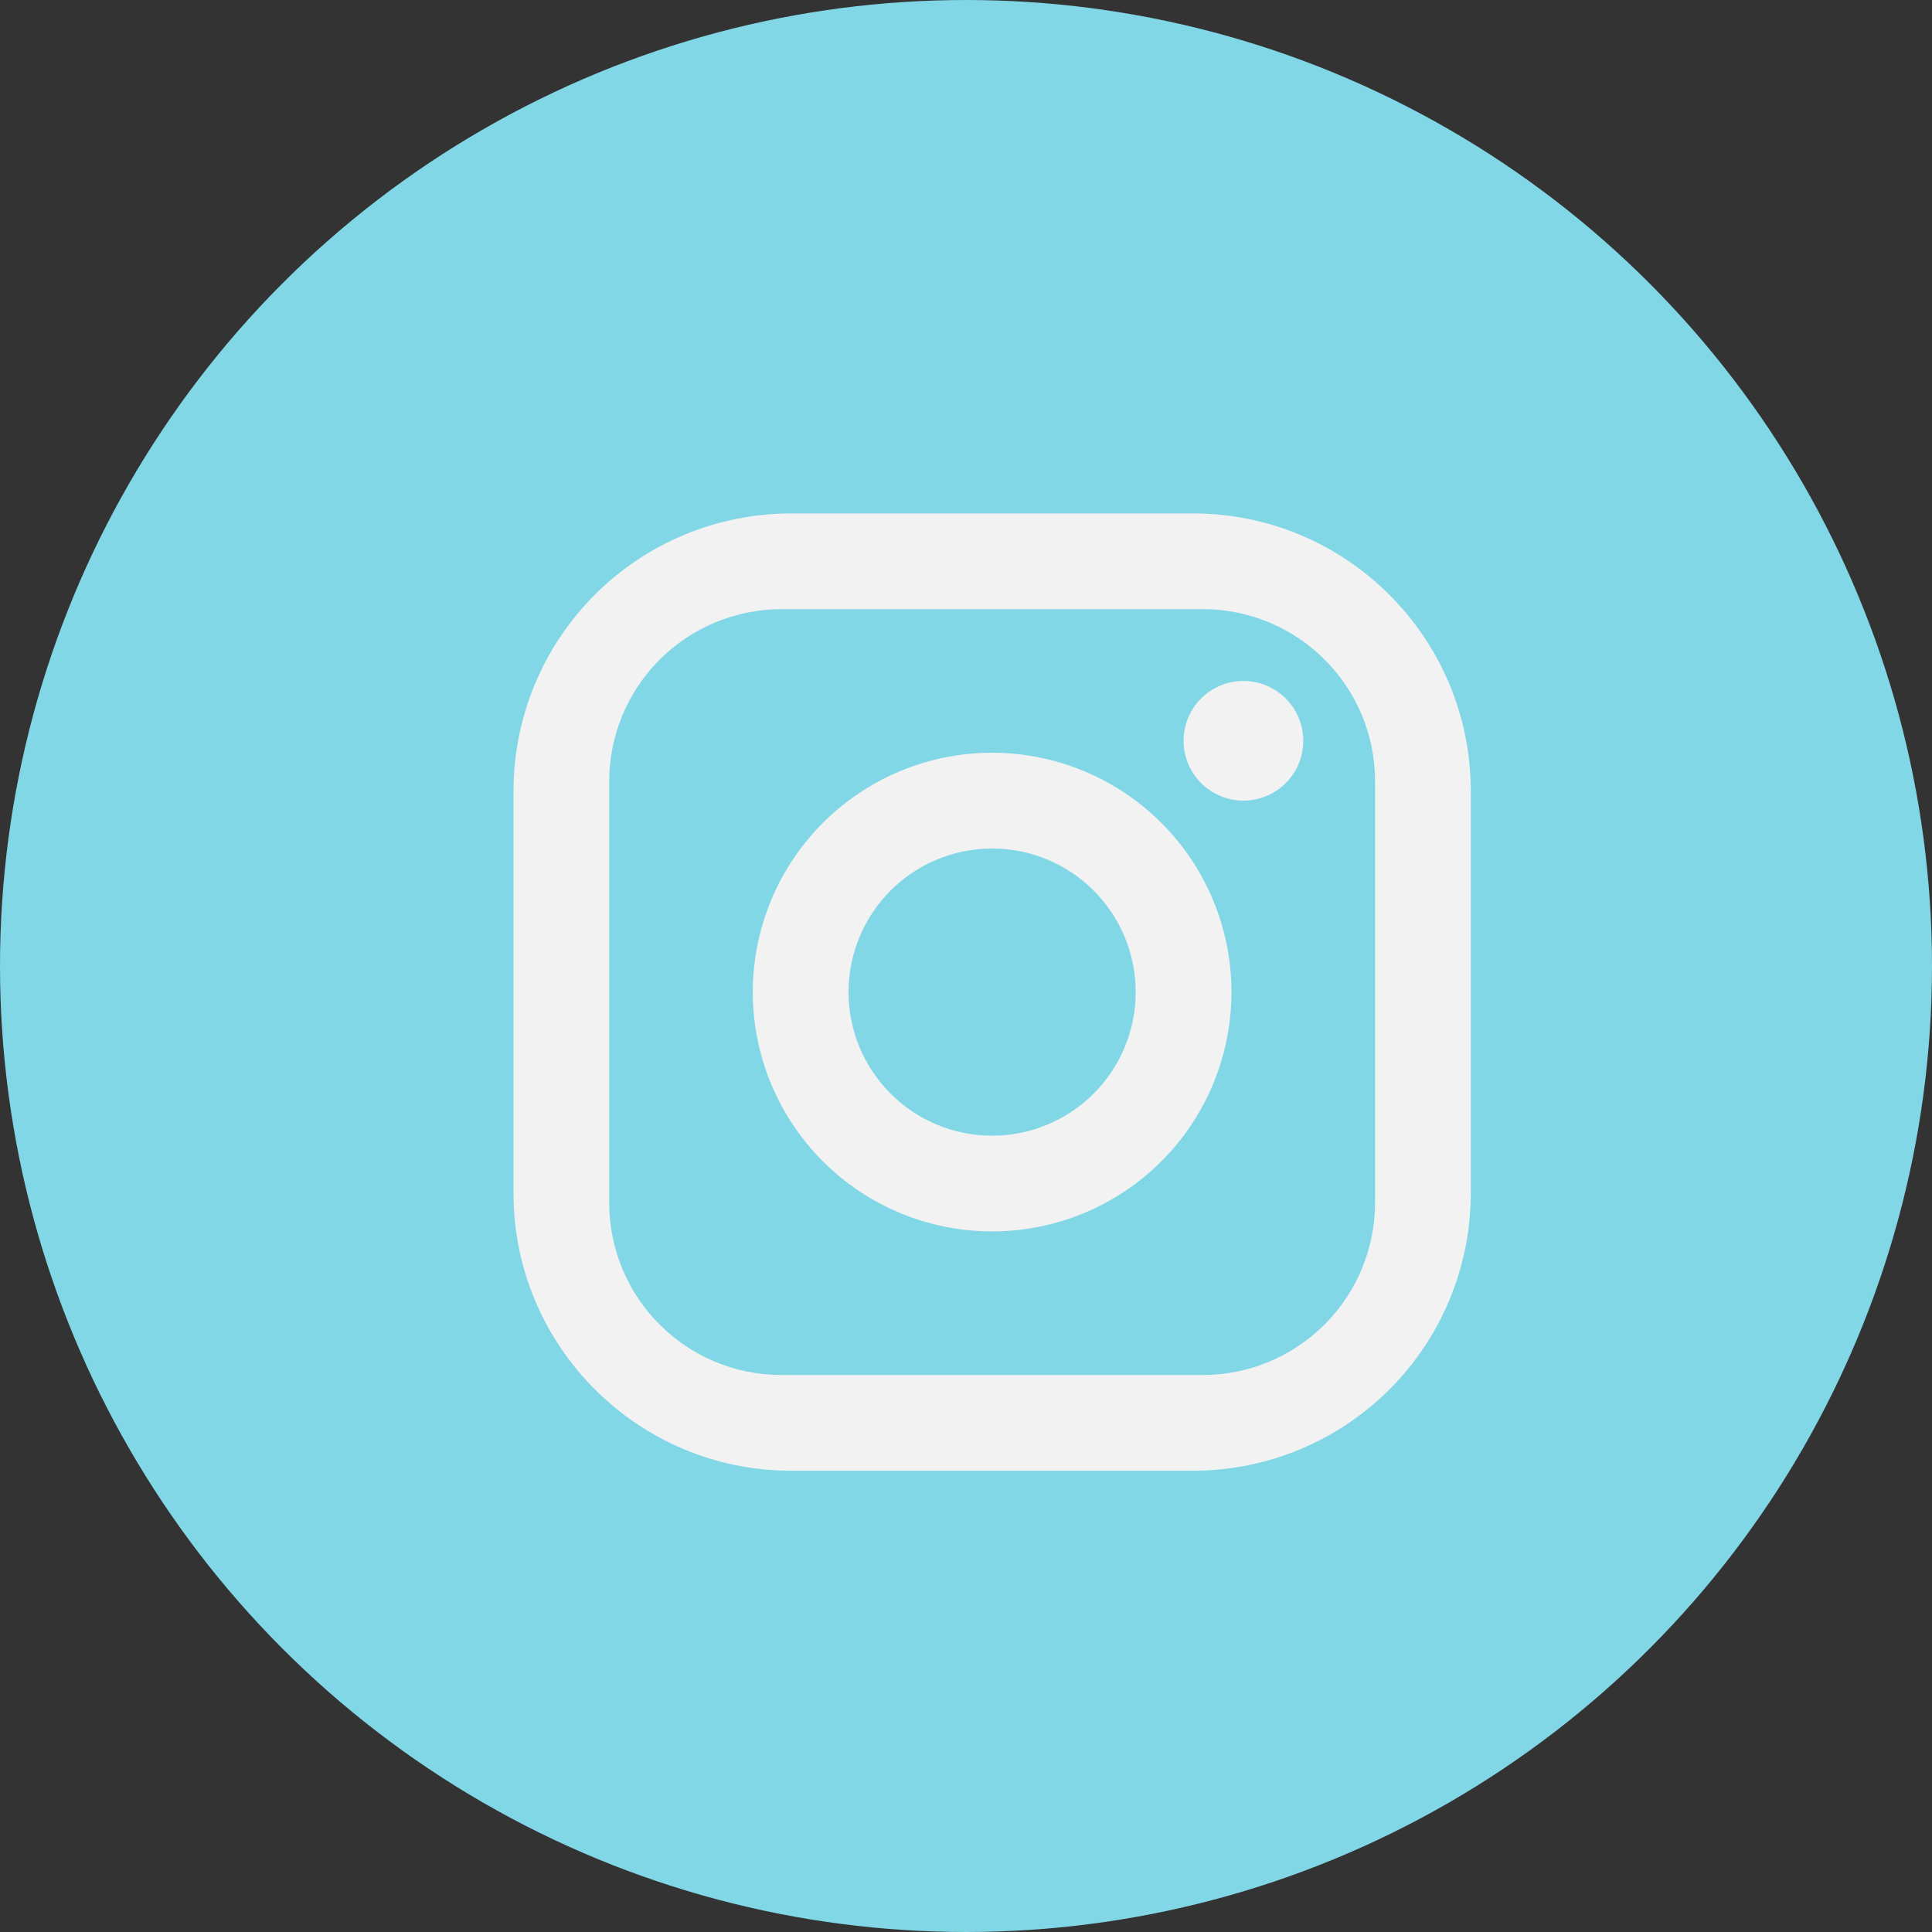 <svg width="37" height="37" viewBox="0 0 37 37" fill="none" xmlns="http://www.w3.org/2000/svg">
<rect x="0" y="0" width="37" height="37" fill="#333333" stroke="none"/>
<circle cx="18.5" cy="18.5" r="17.5" fill="#81D7E6" stroke="#81D7E6" stroke-width="2"/>
<path d="M15.15 9.833H22.85C25.784 9.833 28.167 12.216 28.167 15.15V22.85C28.167 24.26 27.607 25.612 26.61 26.609C25.613 27.606 24.26 28.166 22.85 28.166H15.15C12.217 28.166 9.834 25.783 9.834 22.85V15.15C9.834 13.74 10.394 12.387 11.391 11.39C12.388 10.393 13.74 9.833 15.15 9.833ZM14.967 11.666C14.092 11.666 13.252 12.014 12.633 12.633C12.014 13.252 11.667 14.091 11.667 14.966V23.033C11.667 24.857 13.143 26.333 14.967 26.333H23.034C23.909 26.333 24.748 25.985 25.367 25.366C25.986 24.748 26.334 23.908 26.334 23.033V14.966C26.334 13.142 24.858 11.666 23.034 11.666H14.967ZM23.813 13.041C24.117 13.041 24.408 13.162 24.623 13.377C24.838 13.592 24.959 13.883 24.959 14.187C24.959 14.491 24.838 14.783 24.623 14.997C24.408 15.212 24.117 15.333 23.813 15.333C23.509 15.333 23.217 15.212 23.002 14.997C22.788 14.783 22.667 14.491 22.667 14.187C22.667 13.883 22.788 13.592 23.002 13.377C23.217 13.162 23.509 13.041 23.813 13.041ZM19 14.416C20.216 14.416 21.381 14.899 22.241 15.759C23.101 16.618 23.584 17.784 23.584 19C23.584 20.215 23.101 21.381 22.241 22.241C21.381 23.1 20.216 23.583 19 23.583C17.785 23.583 16.619 23.1 15.759 22.241C14.9 21.381 14.417 20.215 14.417 19C14.417 17.784 14.9 16.618 15.759 15.759C16.619 14.899 17.785 14.416 19 14.416ZM19 16.25C18.271 16.25 17.571 16.539 17.056 17.055C16.54 17.571 16.25 18.27 16.25 19C16.25 19.729 16.54 20.428 17.056 20.944C17.571 21.46 18.271 21.75 19 21.75C19.73 21.75 20.429 21.46 20.945 20.944C21.46 20.428 21.75 19.729 21.75 19C21.75 18.27 21.46 17.571 20.945 17.055C20.429 16.539 19.73 16.25 19 16.25Z" fill="#F2F2F2"/>
</svg>

